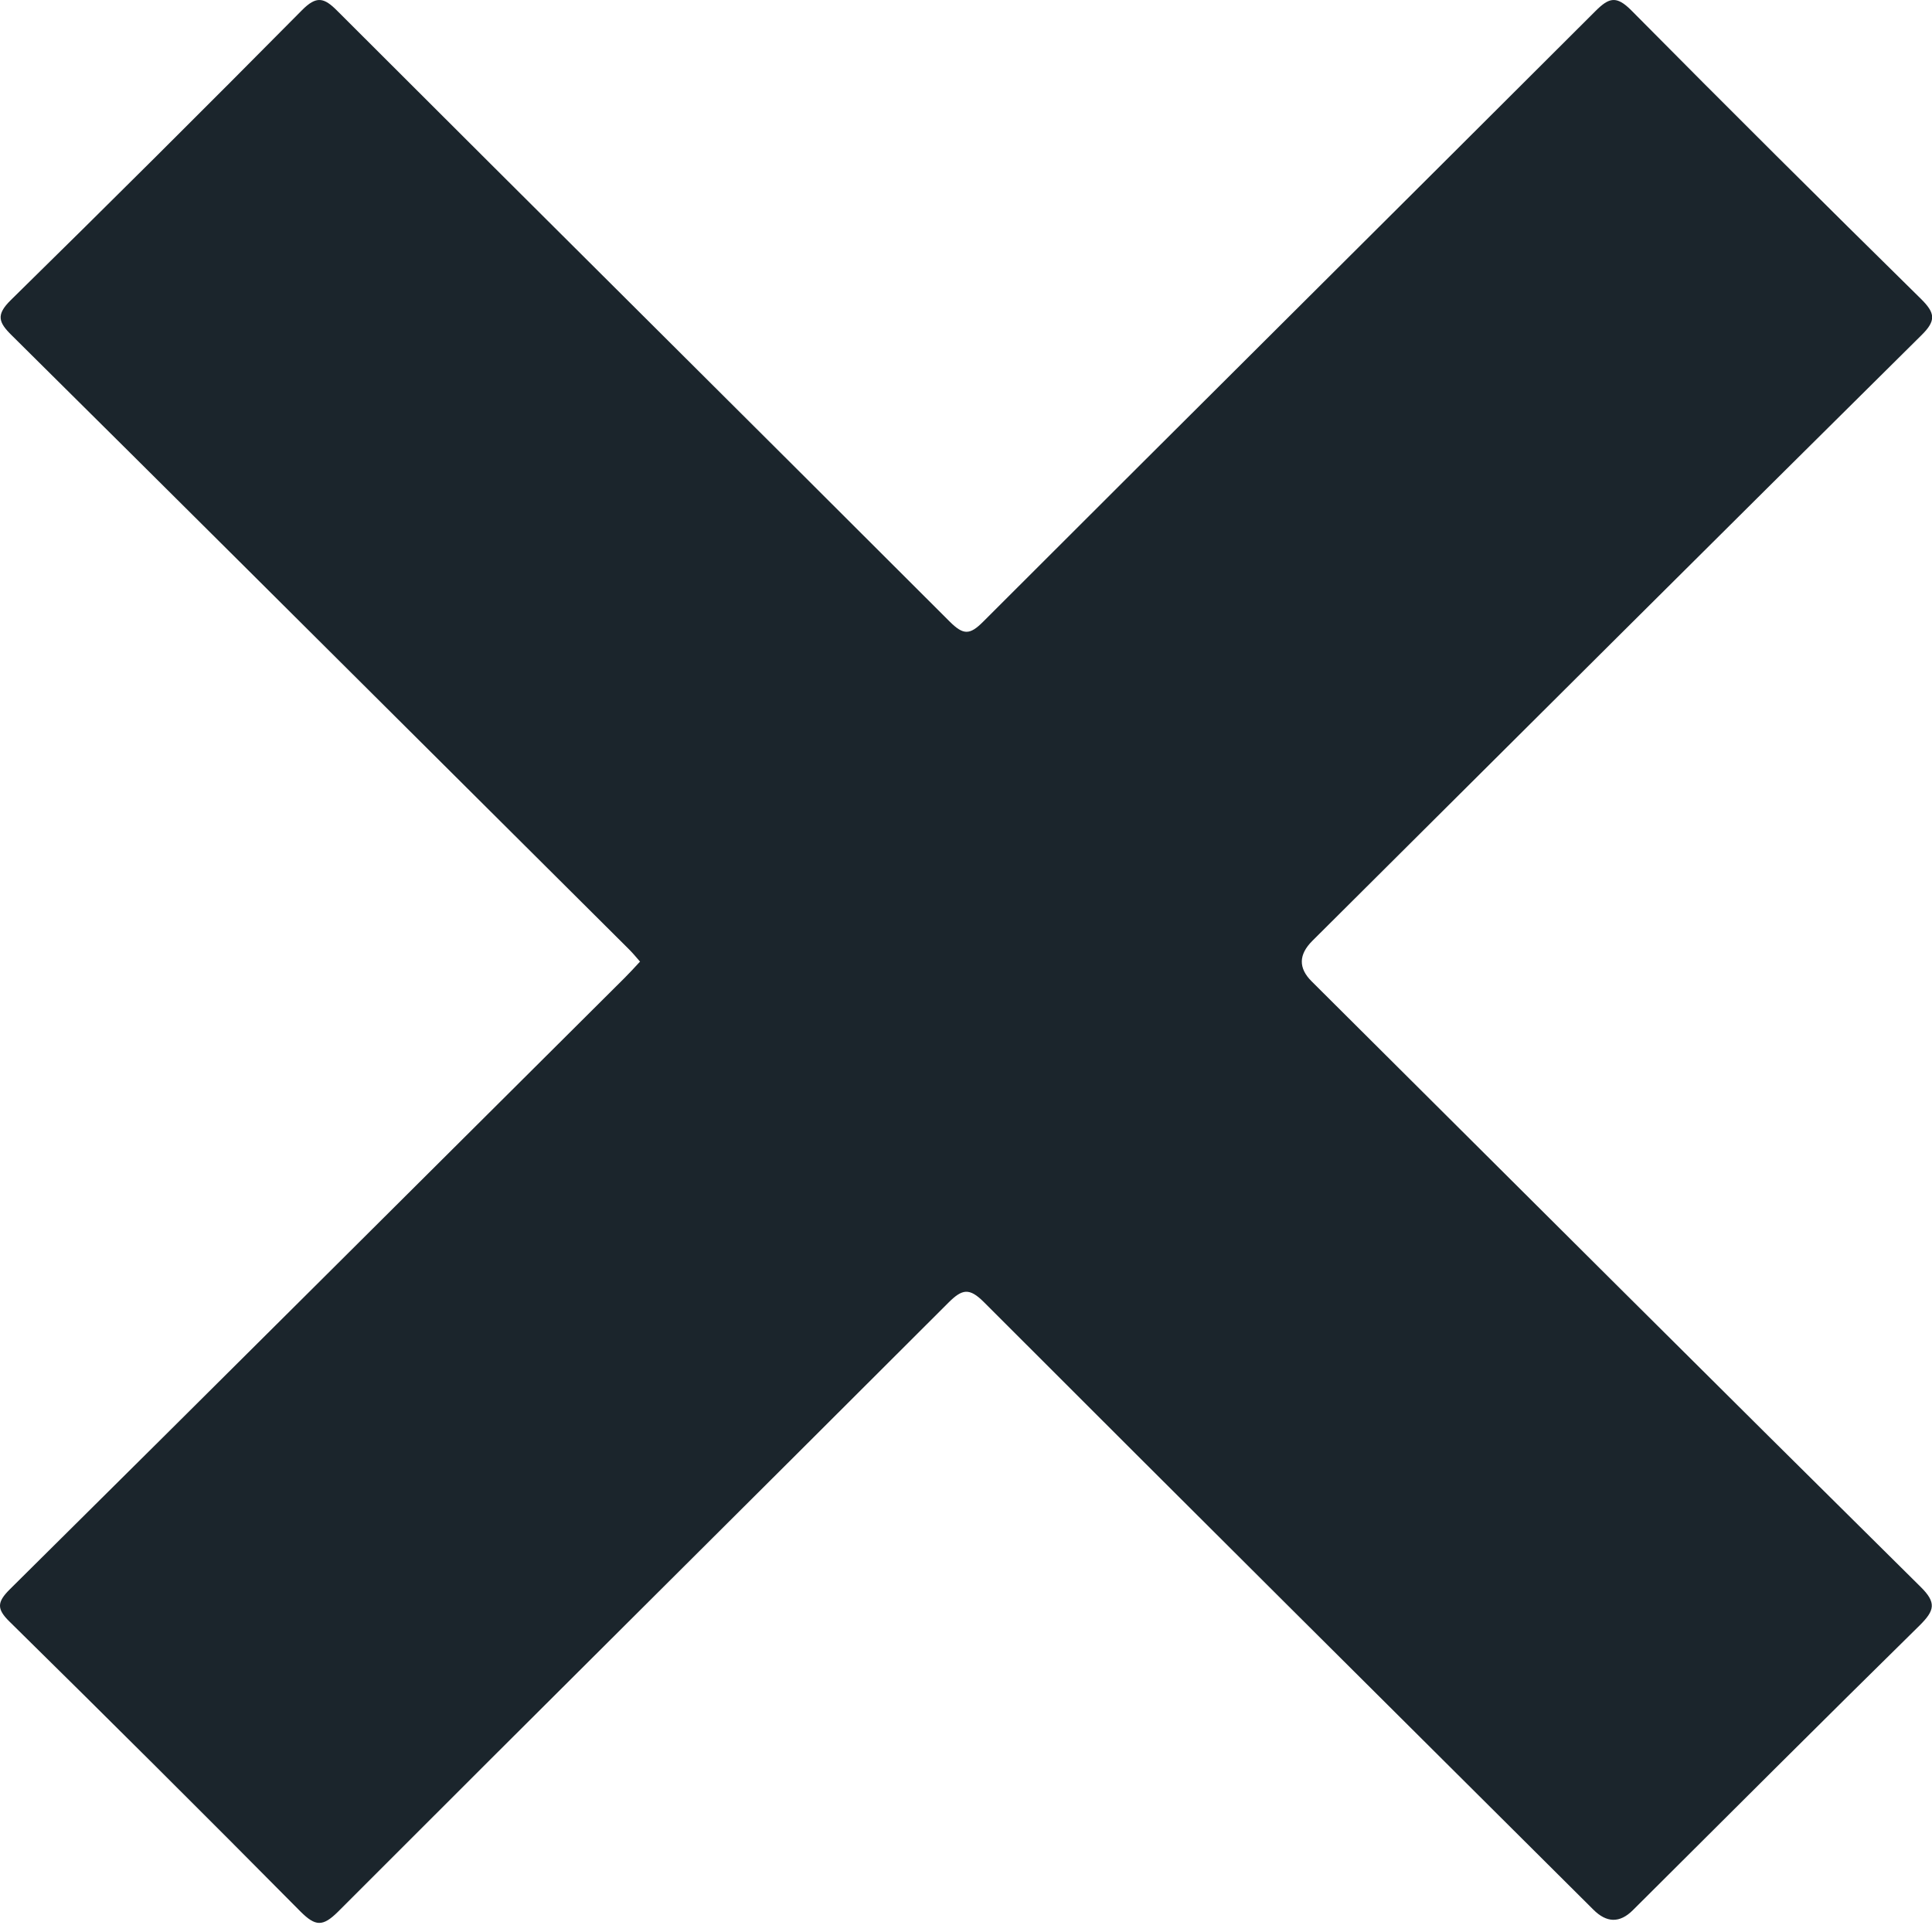 <svg width="24" height="24" viewBox="0 0 24 24" fill="none" xmlns="http://www.w3.org/2000/svg">
<path d="M7.952 11.947C7.898 11.884 7.852 11.83 7.803 11.782C7.204 11.185 6.604 10.588 6.004 9.991C4.054 8.05 2.103 6.105 0.147 4.167C-0.019 4.004 -0.053 3.911 0.136 3.726C1.349 2.535 2.555 1.335 3.751 0.127C3.931 -0.055 4.025 -0.032 4.191 0.136C6.724 2.668 9.266 5.19 11.799 7.723C11.967 7.89 12.047 7.89 12.213 7.723C14.746 5.19 17.288 2.666 19.821 0.136C19.989 -0.032 20.081 -0.055 20.263 0.127C21.454 1.33 22.654 2.523 23.859 3.709C24.041 3.888 24.056 3.982 23.864 4.169C21.337 6.671 18.821 9.181 16.302 11.688C16.131 11.859 16.128 12.026 16.294 12.191C18.812 14.698 21.328 17.209 23.856 19.71C24.059 19.909 24.033 20.006 23.847 20.191C22.654 21.364 21.471 22.547 20.283 23.73C20.121 23.891 19.958 23.888 19.792 23.721C17.267 21.208 14.74 18.695 12.221 16.174C12.041 15.995 11.953 16.012 11.784 16.18C9.257 18.707 6.721 21.222 4.197 23.75C4.008 23.937 3.917 23.929 3.734 23.747C2.537 22.538 1.332 21.339 0.119 20.145C-0.044 19.986 -0.036 19.901 0.121 19.744C2.672 17.217 5.213 14.681 7.758 12.149C7.821 12.086 7.881 12.021 7.949 11.947H7.952Z" fill="#1B252C"/>
</svg>
